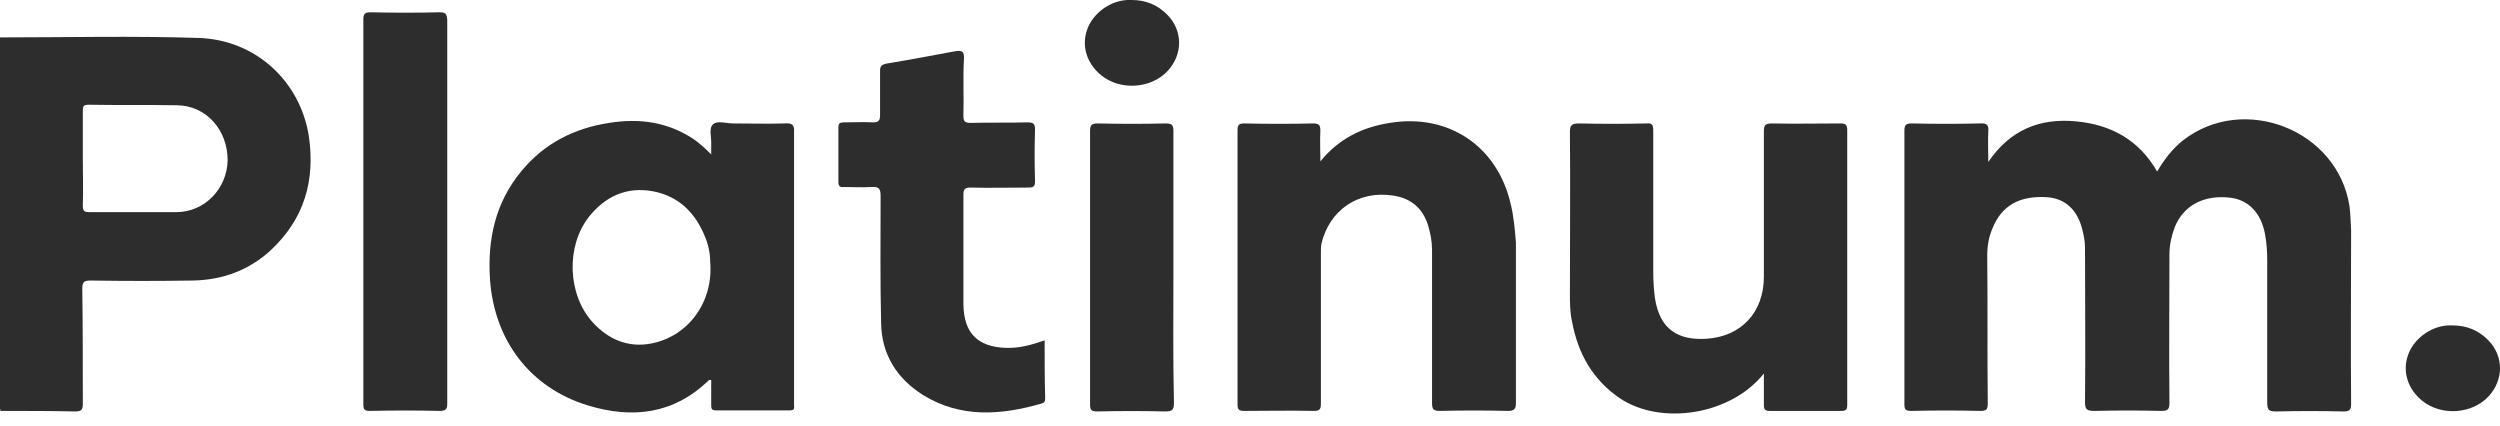 <svg width="188" height="32" viewBox="0 0 188 32" fill="none" xmlns="http://www.w3.org/2000/svg">
<path d="M176.683 15.511C175.799 9.764 168.727 6.992 164.146 10.568C163.343 11.211 162.74 12.015 162.218 12.899C160.851 10.528 158.762 9.363 156.07 9.121C153.377 8.88 151.167 9.764 149.52 12.175C149.52 11.291 149.48 10.568 149.52 9.885C149.56 9.443 149.44 9.242 148.917 9.282C147.189 9.322 145.502 9.322 143.774 9.282C143.372 9.282 143.211 9.363 143.211 9.805C143.211 16.676 143.211 23.547 143.211 30.418C143.211 30.82 143.332 30.901 143.734 30.901C145.461 30.86 147.189 30.86 148.917 30.901C149.359 30.901 149.48 30.82 149.48 30.338C149.44 26.641 149.48 22.904 149.44 19.207C149.44 18.484 149.56 17.801 149.841 17.158C150.524 15.47 151.85 14.707 153.9 14.828C155.266 14.908 156.23 15.752 156.592 17.279C156.713 17.721 156.793 18.203 156.793 18.645C156.793 22.502 156.833 26.36 156.793 30.217C156.793 30.82 156.954 30.901 157.516 30.901C159.204 30.86 160.851 30.86 162.539 30.901C163.021 30.901 163.142 30.78 163.142 30.298C163.102 26.561 163.142 22.824 163.142 19.127C163.142 18.404 163.303 17.721 163.544 17.078C164.187 15.47 165.714 14.627 167.723 14.868C169.089 15.028 170.053 16.033 170.335 17.64C170.455 18.283 170.495 18.966 170.495 19.649C170.495 23.186 170.495 26.762 170.495 30.298C170.495 30.86 170.656 30.941 171.178 30.941C172.866 30.901 174.514 30.901 176.201 30.941C176.683 30.941 176.804 30.86 176.804 30.338C176.764 25.998 176.804 21.659 176.804 17.319C176.764 16.716 176.764 16.113 176.683 15.511Z" fill="#2D2D2D"/>
<path d="M23.226 10.247C22.583 6.108 19.207 2.974 14.908 2.853C9.965 2.692 4.983 2.813 0 2.813C0 2.853 0 2.853 0 2.893C0 9.684 0 16.475 0 23.306C0 25.797 0 28.329 0 30.82C0 30.82 0.04 30.82 0.04 30.78H0.08C0.04 30.82 0.04 30.86 0 30.901C1.889 30.901 3.777 30.901 5.666 30.941C6.148 30.941 6.228 30.78 6.228 30.378C6.228 27.485 6.228 24.592 6.188 21.699C6.188 21.176 6.349 21.096 6.831 21.096C9.403 21.136 11.975 21.136 14.506 21.096C16.716 21.056 18.725 20.332 20.373 18.805C22.904 16.435 23.708 13.542 23.226 10.247ZM6.228 15.47C6.269 14.265 6.228 13.1 6.228 11.894C6.228 10.729 6.228 9.563 6.228 8.358C6.228 7.996 6.269 7.876 6.67 7.876C8.88 7.916 11.09 7.876 13.341 7.916C15.511 7.956 17.118 9.764 17.118 12.055C17.078 14.184 15.39 15.953 13.26 15.953C11.09 15.953 8.921 15.953 6.711 15.953C6.309 15.953 6.228 15.832 6.228 15.47Z" fill="#2D2D2D"/>
<path d="M58.988 9.282C57.702 9.322 56.416 9.282 55.131 9.282C54.608 9.282 53.925 9.041 53.604 9.363C53.282 9.684 53.523 10.367 53.483 10.889C53.483 11.09 53.483 11.291 53.483 11.613C52.961 11.09 52.559 10.729 52.077 10.407C50.148 9.162 48.059 8.88 45.808 9.242C43.156 9.644 40.906 10.809 39.218 12.858C37.249 15.229 36.647 18.002 36.848 21.016C37.169 25.596 39.861 29.173 44.241 30.499C47.576 31.503 50.67 31.142 53.282 28.61C53.322 28.57 53.403 28.57 53.483 28.57C53.483 29.213 53.483 29.856 53.483 30.459C53.483 30.74 53.523 30.86 53.845 30.86C55.693 30.86 57.542 30.86 59.39 30.86C59.671 30.86 59.752 30.78 59.712 30.499C59.712 30.378 59.712 30.258 59.712 30.137C59.712 23.386 59.712 16.676 59.712 9.925C59.752 9.363 59.551 9.242 58.988 9.282ZM48.943 25.837C47.215 26.159 45.728 25.516 44.563 24.23C42.674 22.141 42.553 18.524 44.281 16.314C45.527 14.747 47.134 14.024 49.103 14.385C51.032 14.747 52.278 15.993 53.001 17.761C53.282 18.404 53.403 19.087 53.403 19.649C53.684 22.703 51.755 25.315 48.943 25.837Z" fill="#2D2D2D"/>
<path d="M113.597 15.31C112.592 10.97 108.895 8.519 104.515 9.242C102.466 9.563 100.698 10.407 99.292 12.135C99.292 11.291 99.251 10.568 99.292 9.845C99.292 9.443 99.211 9.282 98.769 9.282C97.041 9.322 95.314 9.322 93.586 9.282C93.144 9.282 93.063 9.403 93.063 9.805C93.063 16.676 93.063 23.547 93.063 30.418C93.063 30.82 93.184 30.901 93.586 30.901C95.314 30.901 97.041 30.86 98.769 30.901C99.251 30.901 99.332 30.78 99.332 30.338C99.332 26.561 99.332 22.784 99.332 19.006C99.332 18.765 99.332 18.564 99.372 18.323C99.975 15.792 102.145 14.305 104.756 14.707C106.123 14.908 107.007 15.671 107.408 16.997C107.569 17.56 107.69 18.163 107.69 18.805C107.69 22.623 107.69 26.48 107.69 30.298C107.69 30.74 107.77 30.901 108.252 30.901C109.98 30.86 111.668 30.86 113.396 30.901C113.878 30.901 113.998 30.74 113.998 30.298C113.998 26.279 113.998 22.261 113.998 18.243C113.918 17.279 113.838 16.274 113.597 15.31Z" fill="#2D2D2D"/>
<path d="M138.912 9.764C138.912 9.403 138.791 9.282 138.43 9.282C136.702 9.282 134.974 9.322 133.246 9.282C132.724 9.282 132.643 9.443 132.643 9.885C132.643 13.542 132.643 17.198 132.643 20.815C132.643 23.467 130.956 25.315 128.303 25.476C126.254 25.596 124.808 24.833 124.446 22.382C124.366 21.739 124.325 21.136 124.325 20.493C124.325 16.917 124.325 13.341 124.325 9.805C124.325 9.363 124.205 9.242 123.803 9.282C122.115 9.322 120.428 9.322 118.74 9.282C118.218 9.282 118.057 9.403 118.057 9.925C118.097 13.943 118.057 18.002 118.057 22.02C118.057 22.743 118.057 23.467 118.218 24.19C118.66 26.561 119.745 28.53 121.794 29.936C124.888 32.026 130.152 31.222 132.643 28.088C132.643 28.972 132.643 29.695 132.643 30.459C132.643 30.82 132.764 30.901 133.085 30.901C134.893 30.901 136.661 30.901 138.47 30.901C138.791 30.901 138.912 30.82 138.912 30.459C138.912 23.547 138.912 16.676 138.912 9.764Z" fill="#2D2D2D"/>
<path d="M78.557 25.596C77.512 25.958 76.588 26.199 75.624 26.159C73.494 26.079 72.49 25.034 72.449 22.904C72.449 20.132 72.449 17.399 72.449 14.627C72.449 14.225 72.57 14.104 72.972 14.104C74.418 14.144 75.905 14.104 77.352 14.104C77.713 14.104 77.834 14.024 77.834 13.622C77.794 12.336 77.794 11.01 77.834 9.724C77.834 9.282 77.673 9.202 77.271 9.202C75.865 9.242 74.418 9.202 73.012 9.242C72.53 9.242 72.449 9.121 72.449 8.679C72.49 7.273 72.409 5.827 72.49 4.42C72.53 3.817 72.289 3.777 71.806 3.858C70.079 4.179 68.391 4.5 66.663 4.782C66.301 4.862 66.181 4.983 66.181 5.304C66.181 6.429 66.181 7.514 66.181 8.639C66.181 9.041 66.1 9.202 65.659 9.202C64.935 9.162 64.212 9.202 63.449 9.202C63.167 9.202 63.047 9.282 63.047 9.563C63.047 10.93 63.047 12.336 63.047 13.702C63.047 13.984 63.167 14.104 63.449 14.064C64.132 14.064 64.855 14.104 65.538 14.064C66.1 14.024 66.221 14.184 66.221 14.747C66.221 17.922 66.181 21.096 66.261 24.311C66.301 26.641 67.427 28.449 69.395 29.695C72.249 31.463 75.302 31.222 78.356 30.338C78.597 30.258 78.597 30.097 78.597 29.896C78.557 28.53 78.557 27.123 78.557 25.596Z" fill="#2D2D2D"/>
<path d="M33.07 0.924C31.343 0.964 29.615 0.964 27.887 0.924C27.485 0.924 27.324 1.005 27.324 1.447C27.324 11.09 27.324 20.774 27.324 30.418C27.324 30.78 27.405 30.901 27.806 30.901C29.575 30.86 31.302 30.86 33.07 30.901C33.553 30.901 33.633 30.74 33.633 30.338C33.633 25.556 33.633 20.734 33.633 15.953C33.633 11.131 33.633 6.309 33.633 1.487C33.593 1.045 33.512 0.924 33.07 0.924Z" fill="#2D2D2D"/>
<path d="M88.241 20.132C88.241 16.716 88.241 13.26 88.241 9.845C88.241 9.403 88.121 9.282 87.679 9.282C85.951 9.322 84.263 9.322 82.535 9.282C82.093 9.282 81.973 9.403 81.973 9.845C81.973 16.716 81.973 23.547 81.973 30.418C81.973 30.86 82.093 30.941 82.535 30.941C84.223 30.901 85.911 30.901 87.598 30.941C88.121 30.941 88.281 30.86 88.281 30.298C88.201 26.882 88.241 23.507 88.241 20.132Z" fill="#2D2D2D"/>
<path d="M85.107 0C84.987 0 84.866 0 84.745 0C83.419 0.08 82.134 1.045 81.732 2.29C81.33 3.496 81.732 4.782 82.817 5.666C84.263 6.831 86.554 6.67 87.799 5.344C88.965 4.099 88.965 2.29 87.759 1.085C87.036 0.362 86.152 0 85.107 0Z" fill="#2D2D2D"/>
<path d="M184.439 24.471C184.318 24.471 184.198 24.471 184.077 24.471C182.751 24.552 181.465 25.516 181.063 26.762C180.662 27.967 181.063 29.253 182.148 30.137C183.595 31.302 185.885 31.142 187.131 29.816C188.296 28.57 188.296 26.762 187.091 25.556C186.368 24.833 185.483 24.471 184.439 24.471Z" fill="#2D2D2D"/>
</svg>
